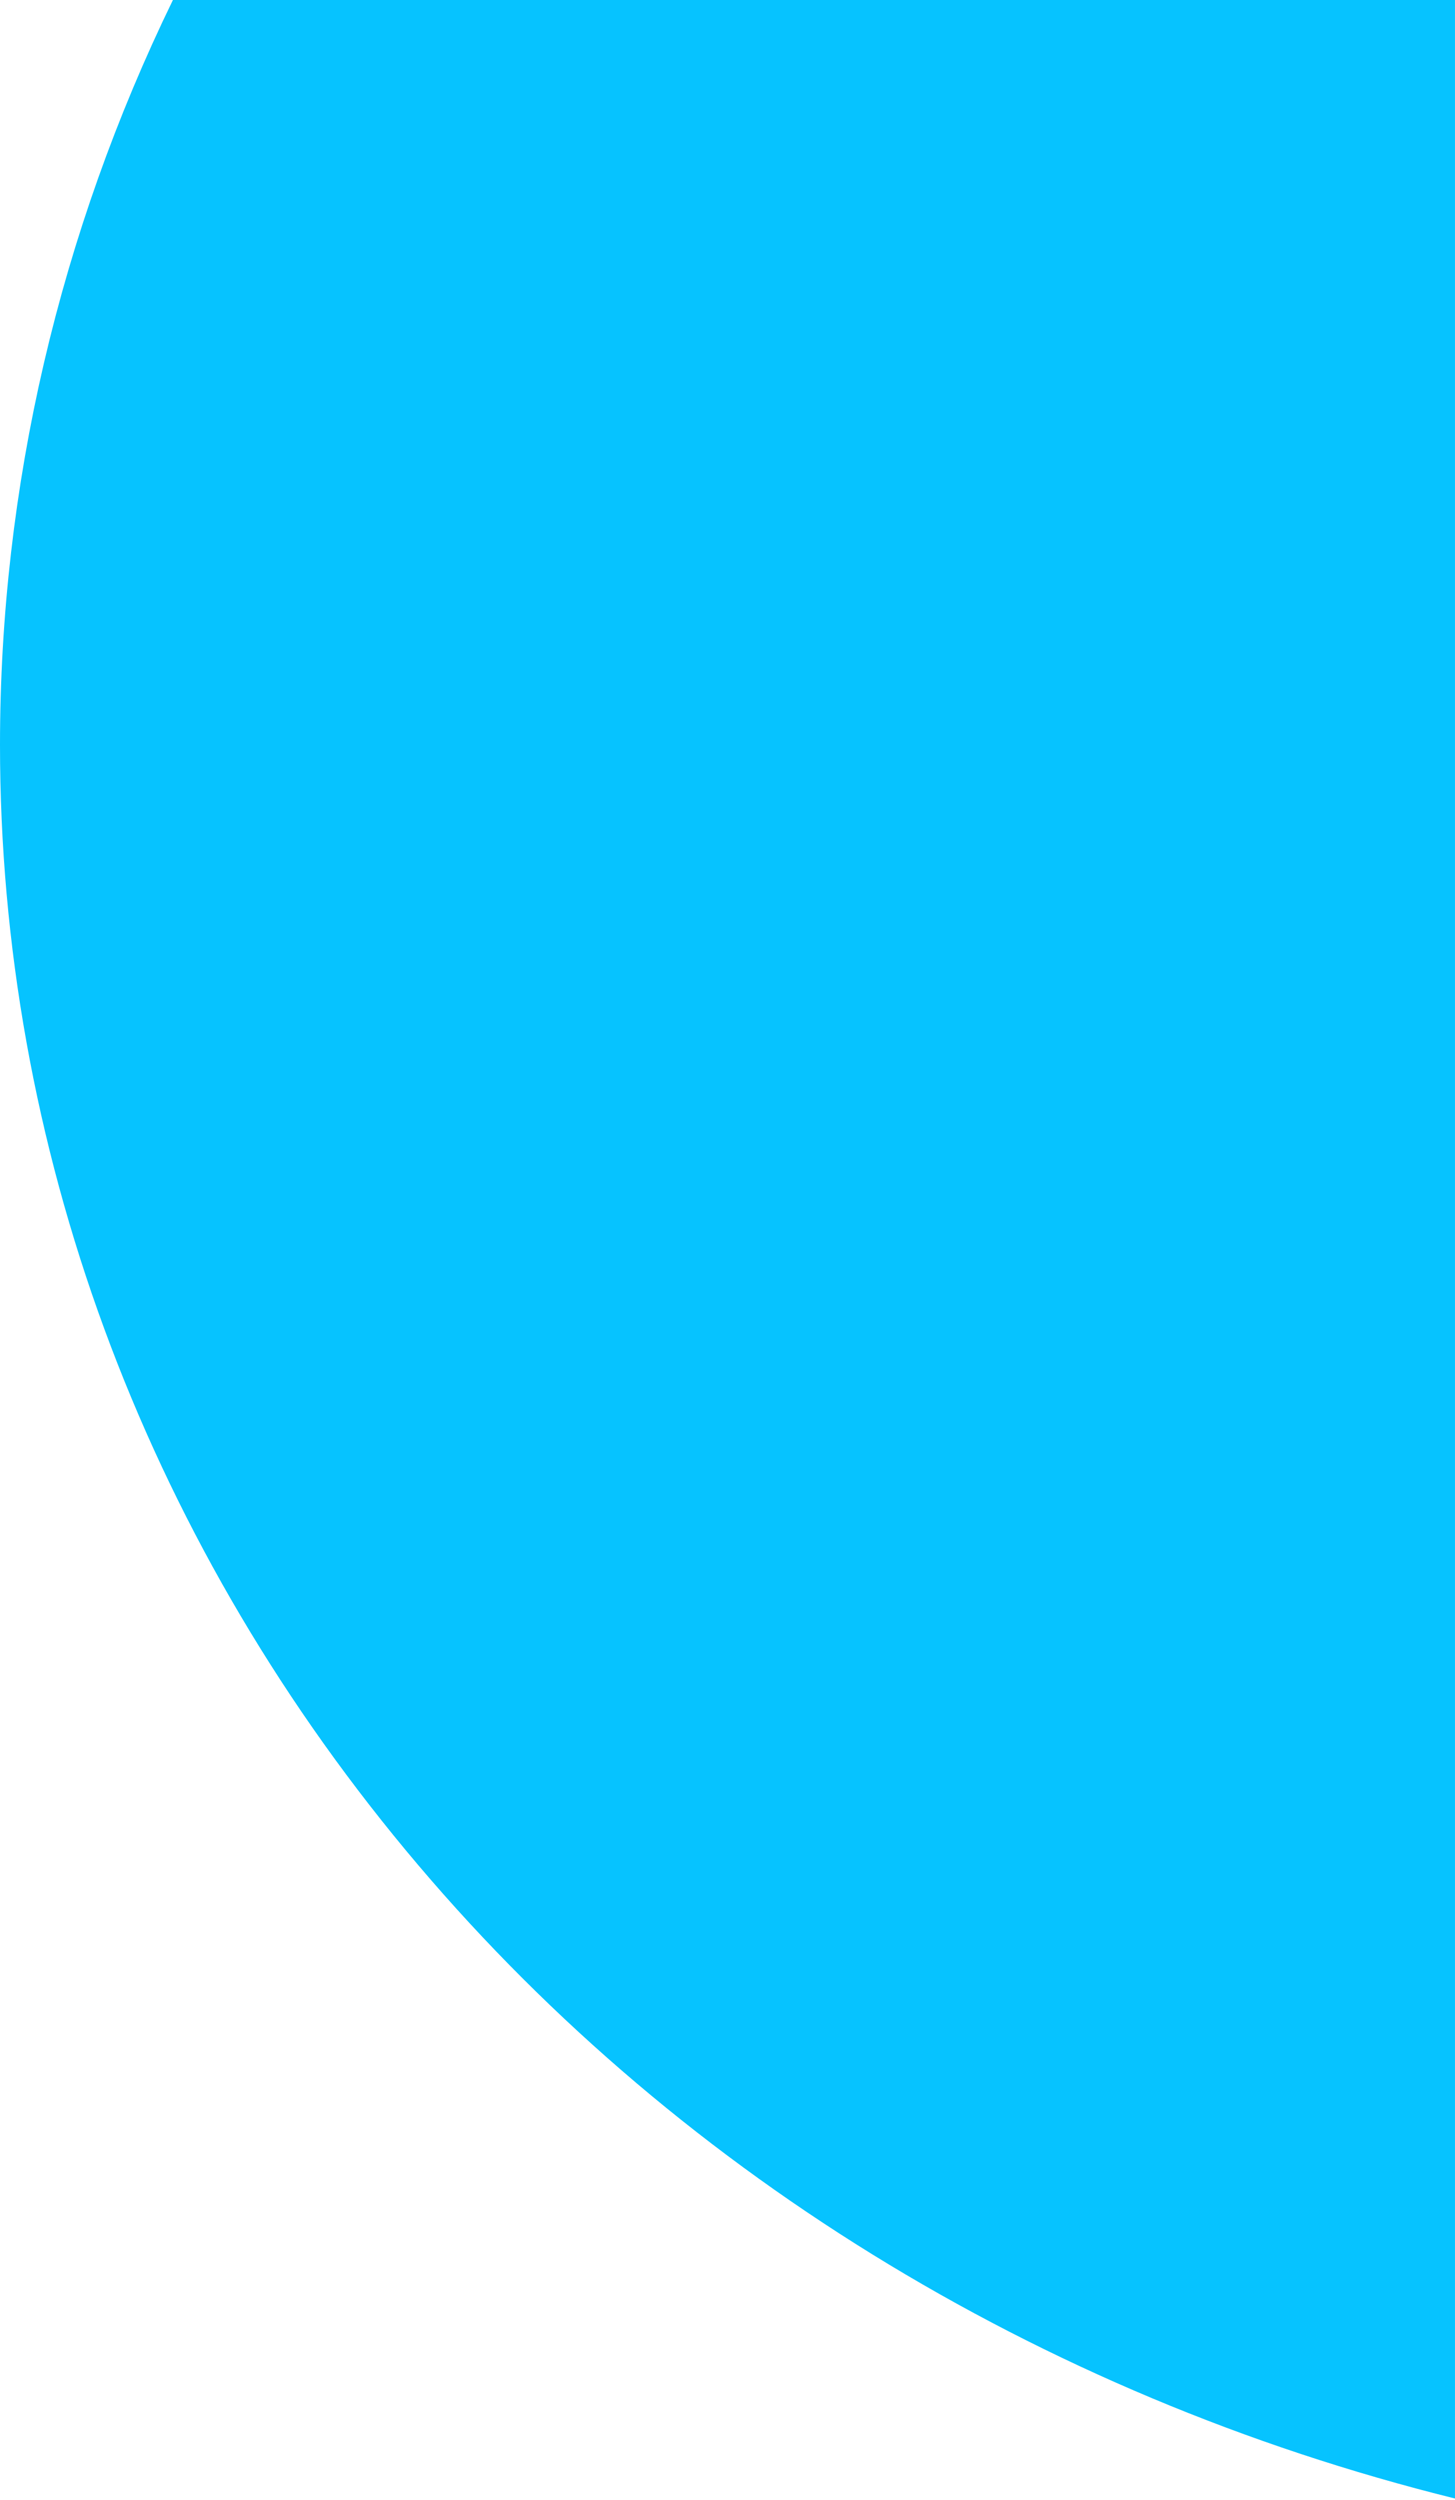 <svg width="464" height="797" viewBox="0 0 464 797" fill="none" xmlns="http://www.w3.org/2000/svg">
<path d="M129.365 589.798C213.258 690.867 330.882 763.523 463.995 796.495L463.995 0H55.145C19.017 74.214 0 155.111 0 237.497C0 364.893 45.473 488.728 129.365 589.798Z" fill="#06C3FF"/>
</svg>
